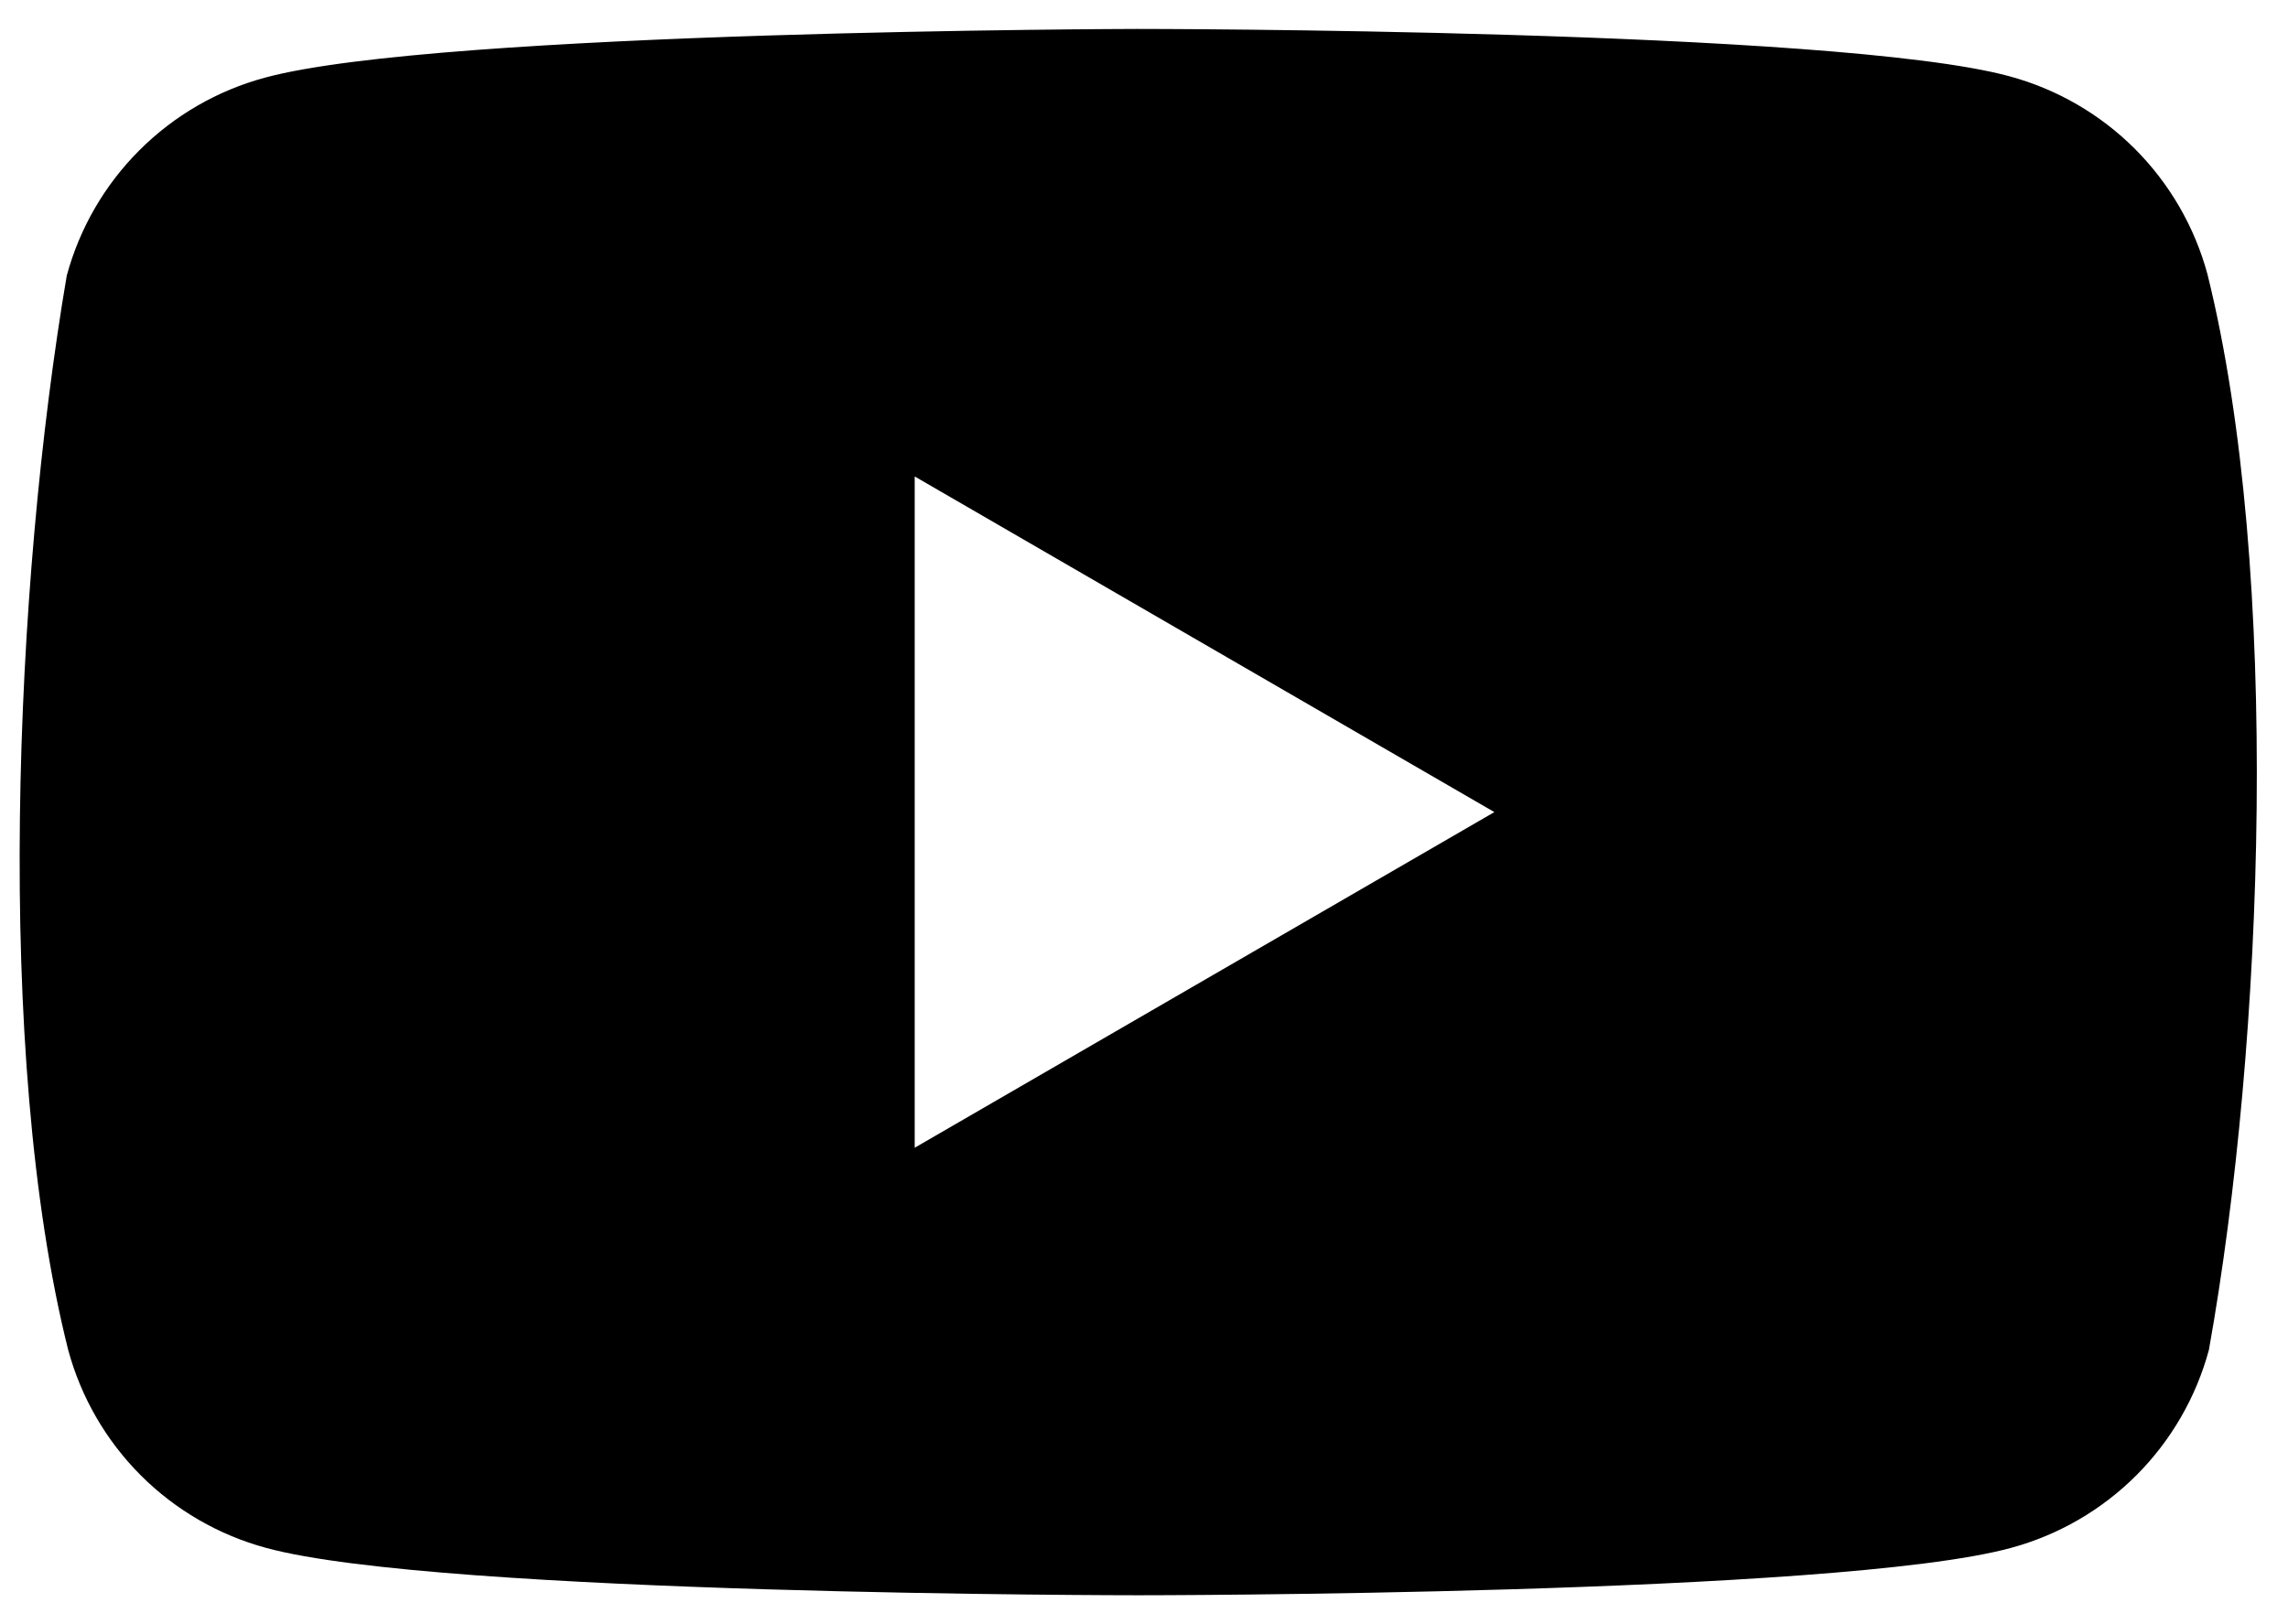 <svg width="69" height="49" viewBox="0 0 69 49" fill="none" xmlns="http://www.w3.org/2000/svg">
<path fill-rule="evenodd" clip-rule="evenodd" d="M64.382 4.49C65.429 5.538 66.184 6.842 66.571 8.272C68.799 17.242 68.285 31.408 66.614 40.724C66.227 42.154 65.472 43.458 64.425 44.506C63.377 45.553 62.073 46.308 60.643 46.695C55.408 48.123 34.336 48.123 34.336 48.123C34.336 48.123 13.263 48.123 8.028 46.695C6.598 46.308 5.294 45.553 4.246 44.506C3.199 43.458 2.444 42.154 2.057 40.724C-0.185 31.793 0.43 17.618 2.013 8.315C2.4 6.885 3.155 5.581 4.203 4.534C5.251 3.486 6.554 2.731 7.985 2.344C13.22 0.916 34.292 0.873 34.292 0.873C34.292 0.873 55.364 0.873 60.6 2.301C62.03 2.688 63.334 3.443 64.382 4.49ZM45.066 24.498L27.585 34.623V14.373L45.066 24.498Z" fill="black"/>
</svg>

